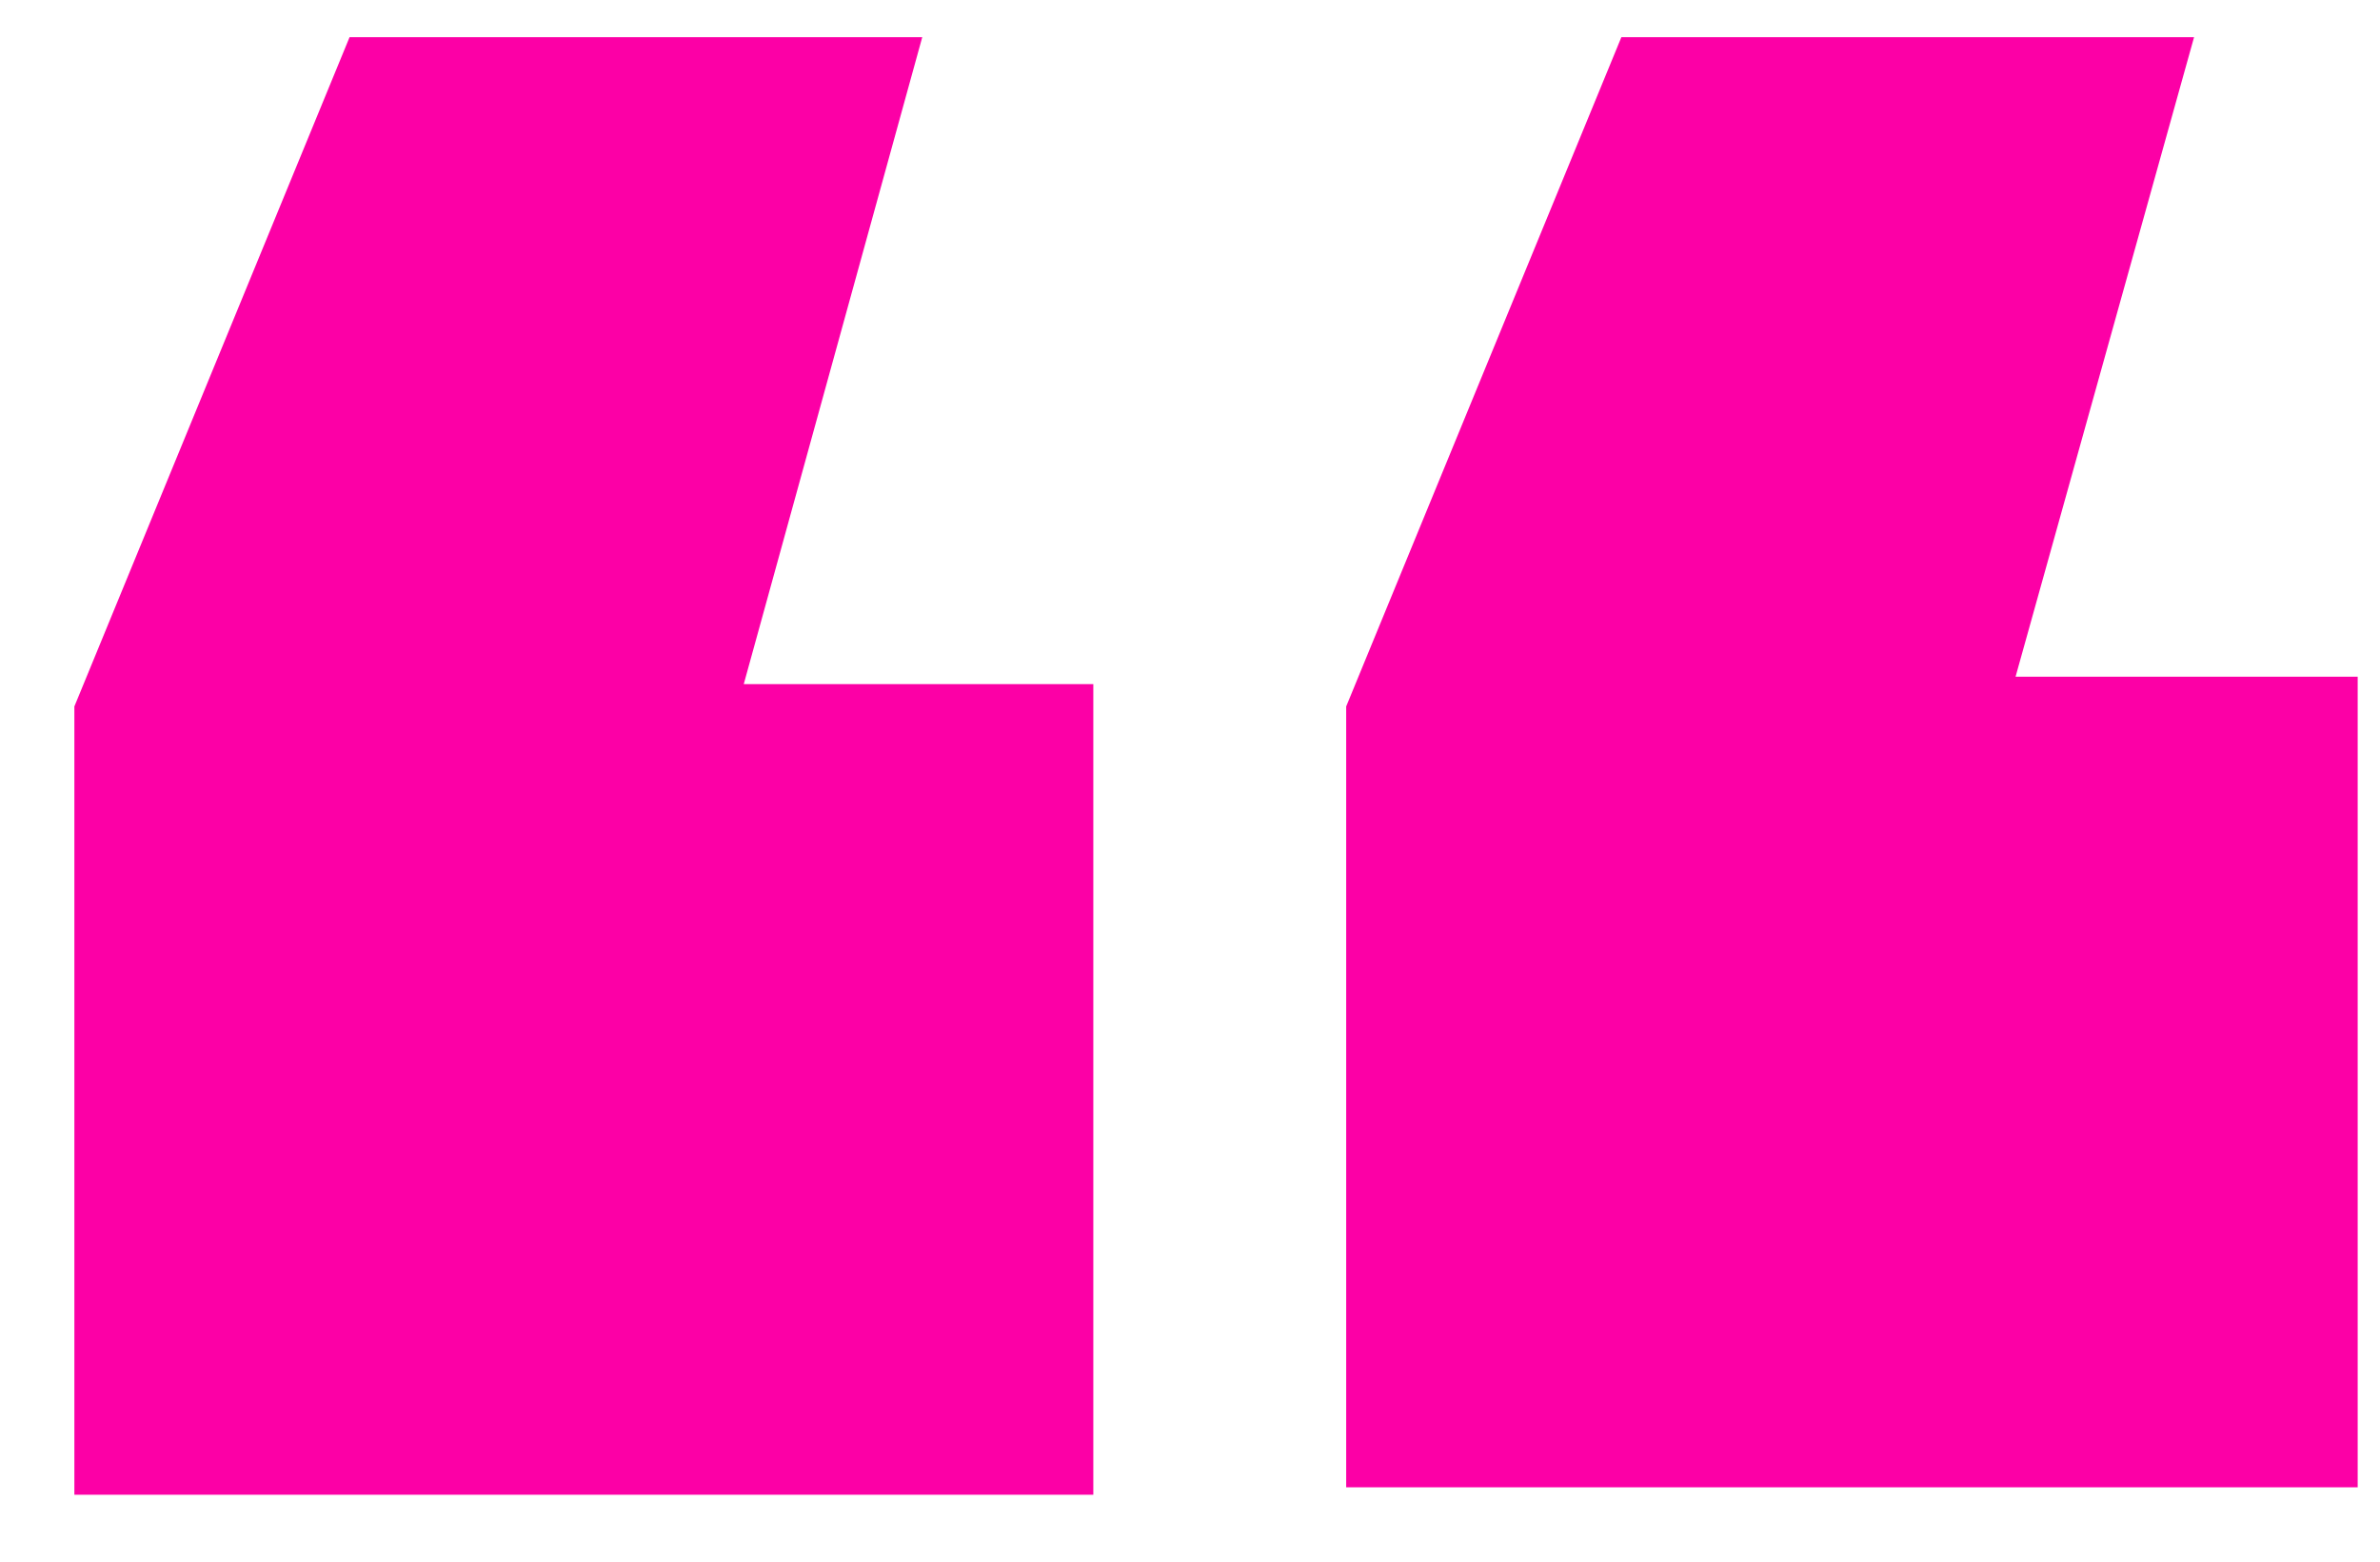<?xml version="1.0" encoding="utf-8"?>
<!-- Generator: Adobe Illustrator 27.9.6, SVG Export Plug-In . SVG Version: 9.03 Build 54986)  -->
<svg version="1.1" id="Layer_1" xmlns="http://www.w3.org/2000/svg" xmlns:xlink="http://www.w3.org/1999/xlink" x="0px" y="0px"
	 viewBox="0 0 32 21" style="enable-background:new 0 0 32 21;" xml:space="preserve">
<style type="text/css">
	.st0{fill:#FC00A6;}
</style>
<path class="st0" d="M1,20.1V9.5l3.7-9h7.7L10,9.2h4.7v10.9H1z M18.1,20.1V9.5l3.7-9h7.7l-2.4,8.6h4.6v10.9H18.1z"/>
</svg>
